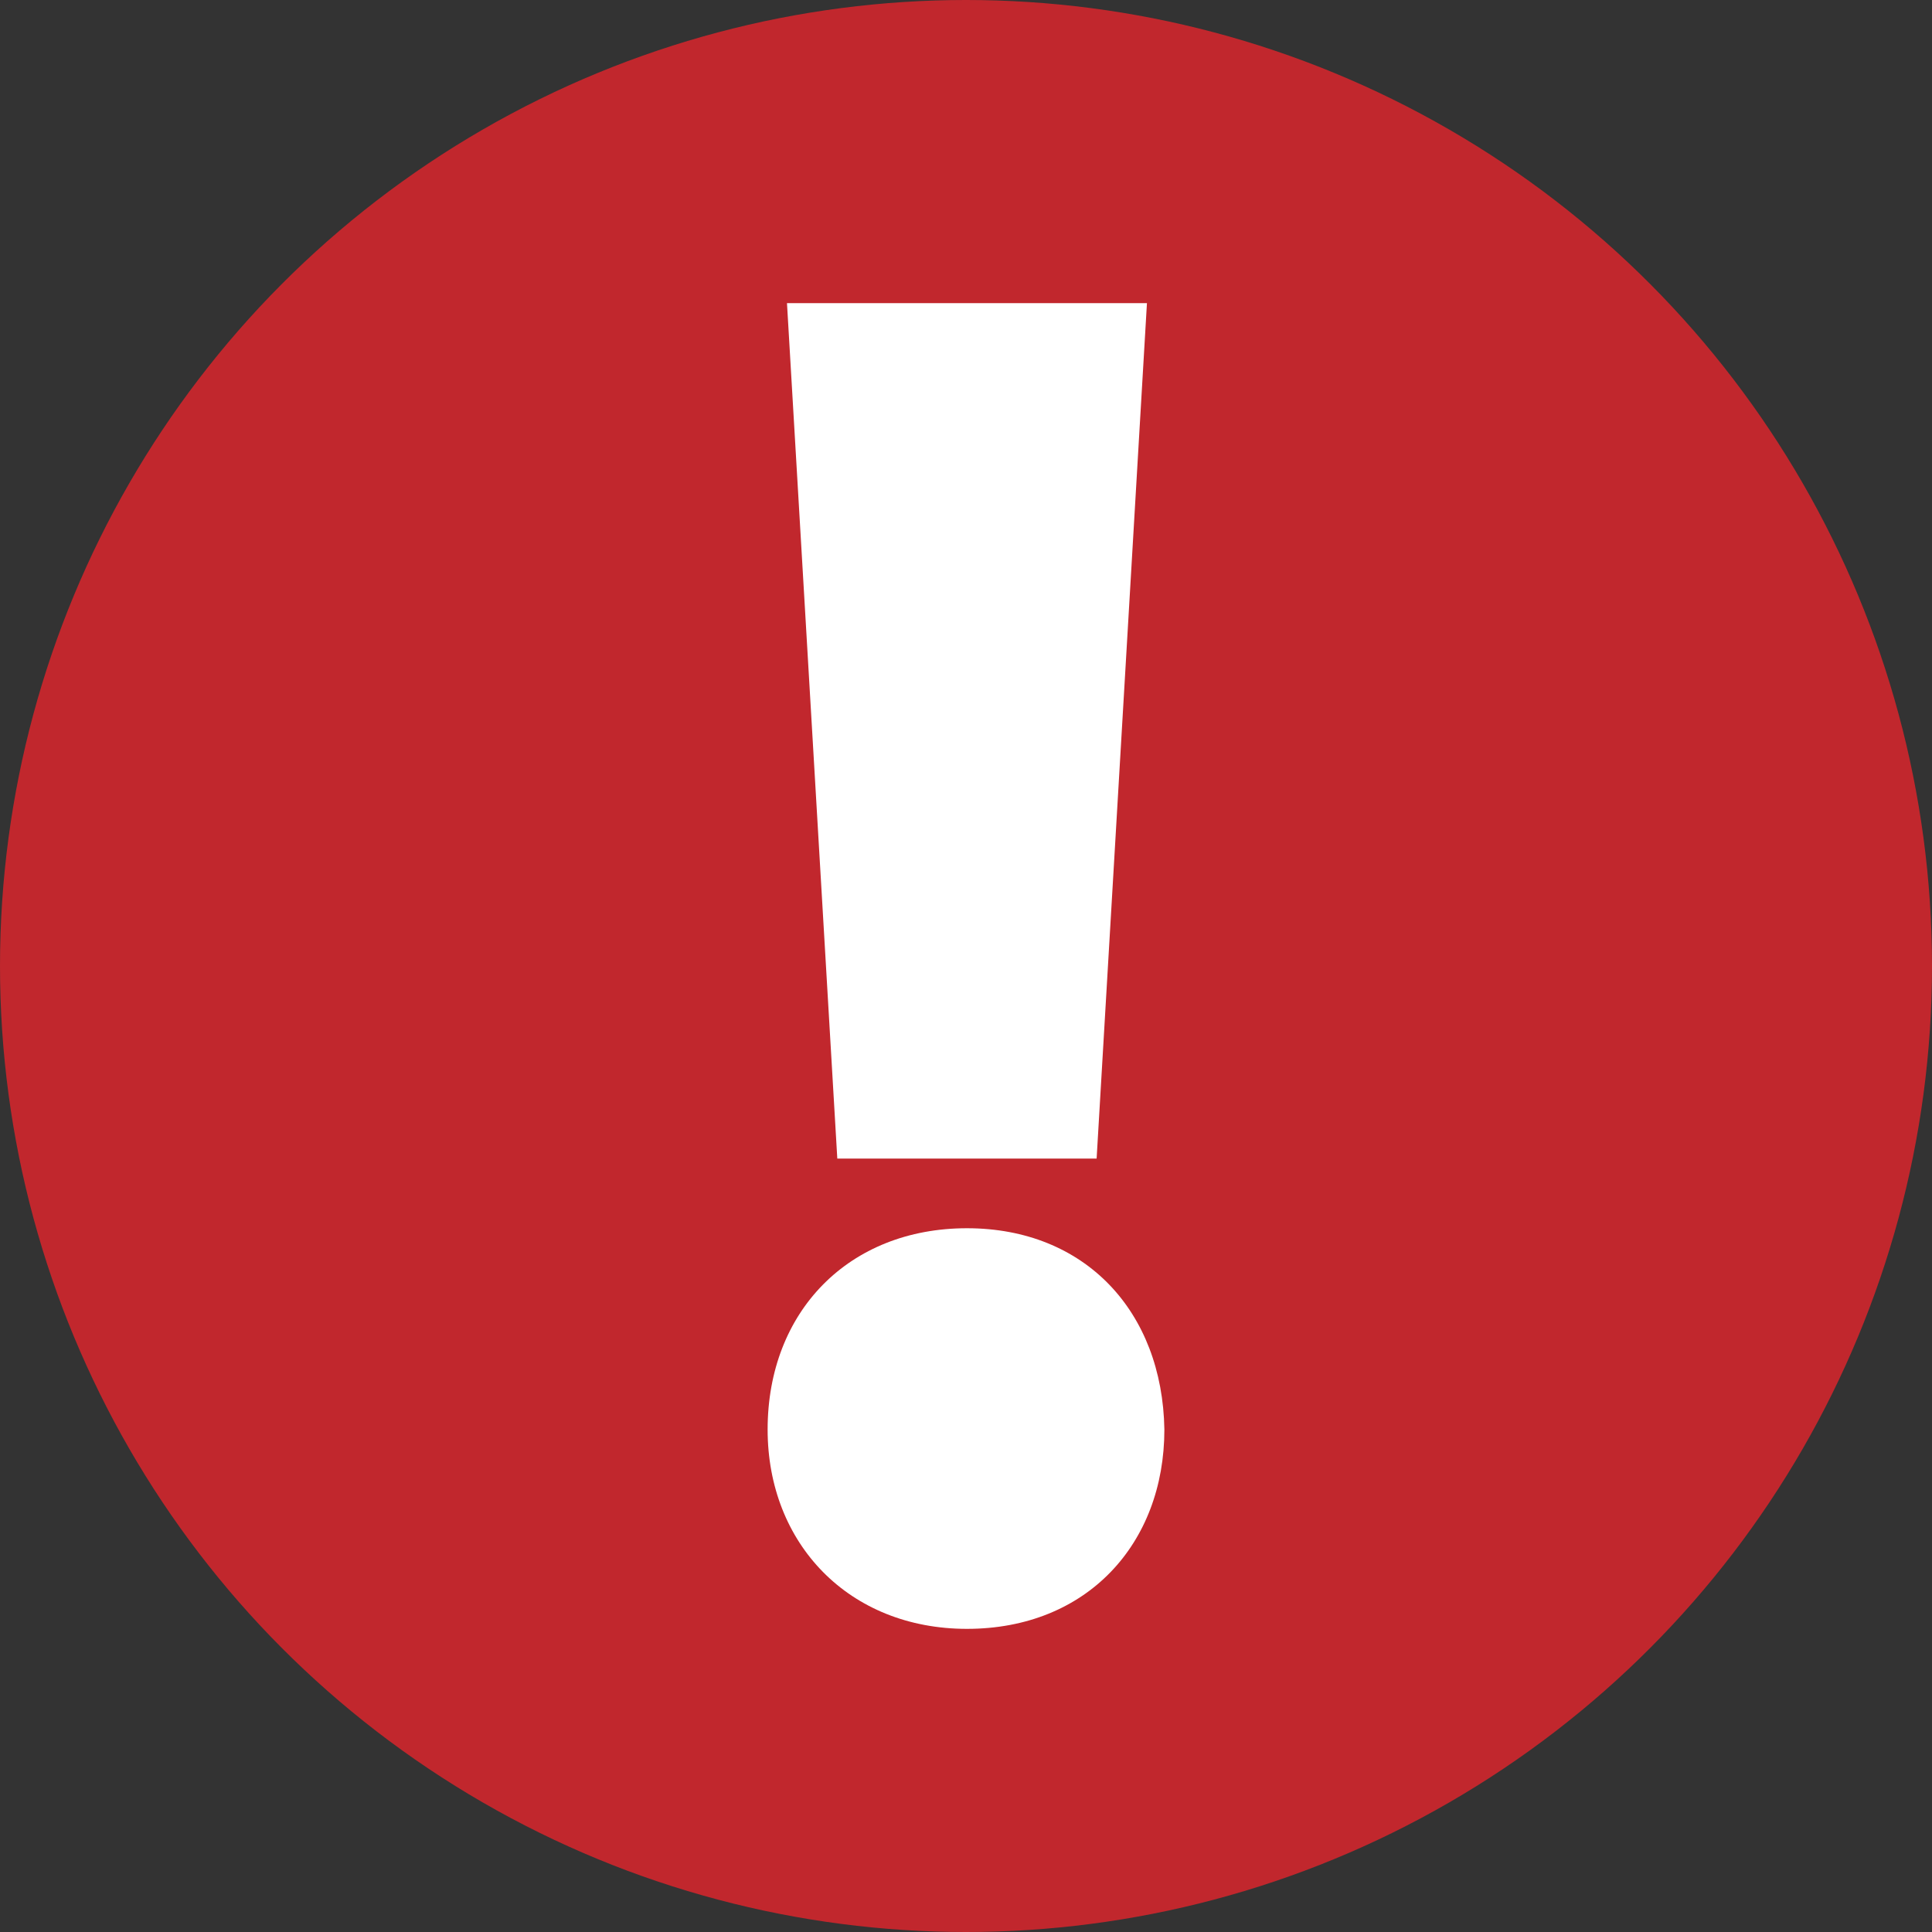 <svg xml:space="preserve" style="enable-background:new 0 0 150 150;" viewBox="0 0 150 150" y="0px" x="0px" xmlns:xlink="http://www.w3.org/1999/xlink" xmlns="http://www.w3.org/2000/svg" id="Ebene_1" version="1.1">
<rect x="0" y="0" width="150" height="150" fill="#333333" stroke="none"/>
<style type="text/css">
	.st0{fill:#C1272D;}
	.st1{fill:#FFFFFF;}
</style>
<circle r="75" cy="75" cx="75" class="st0"></circle>
<g>
	<path d="M59.598,110.987c0-9.166,6.311-15.627,15.477-15.627s15.176,6.461,15.327,15.627
		c0,8.866-6.011,15.477-15.327,15.477C65.909,126.464,59.598,119.853,59.598,110.987z M65.008,89.951l-3.907-66.415h27.948
		l-3.907,66.415H65.008z" class="st1"></path>
</g>
</svg>
